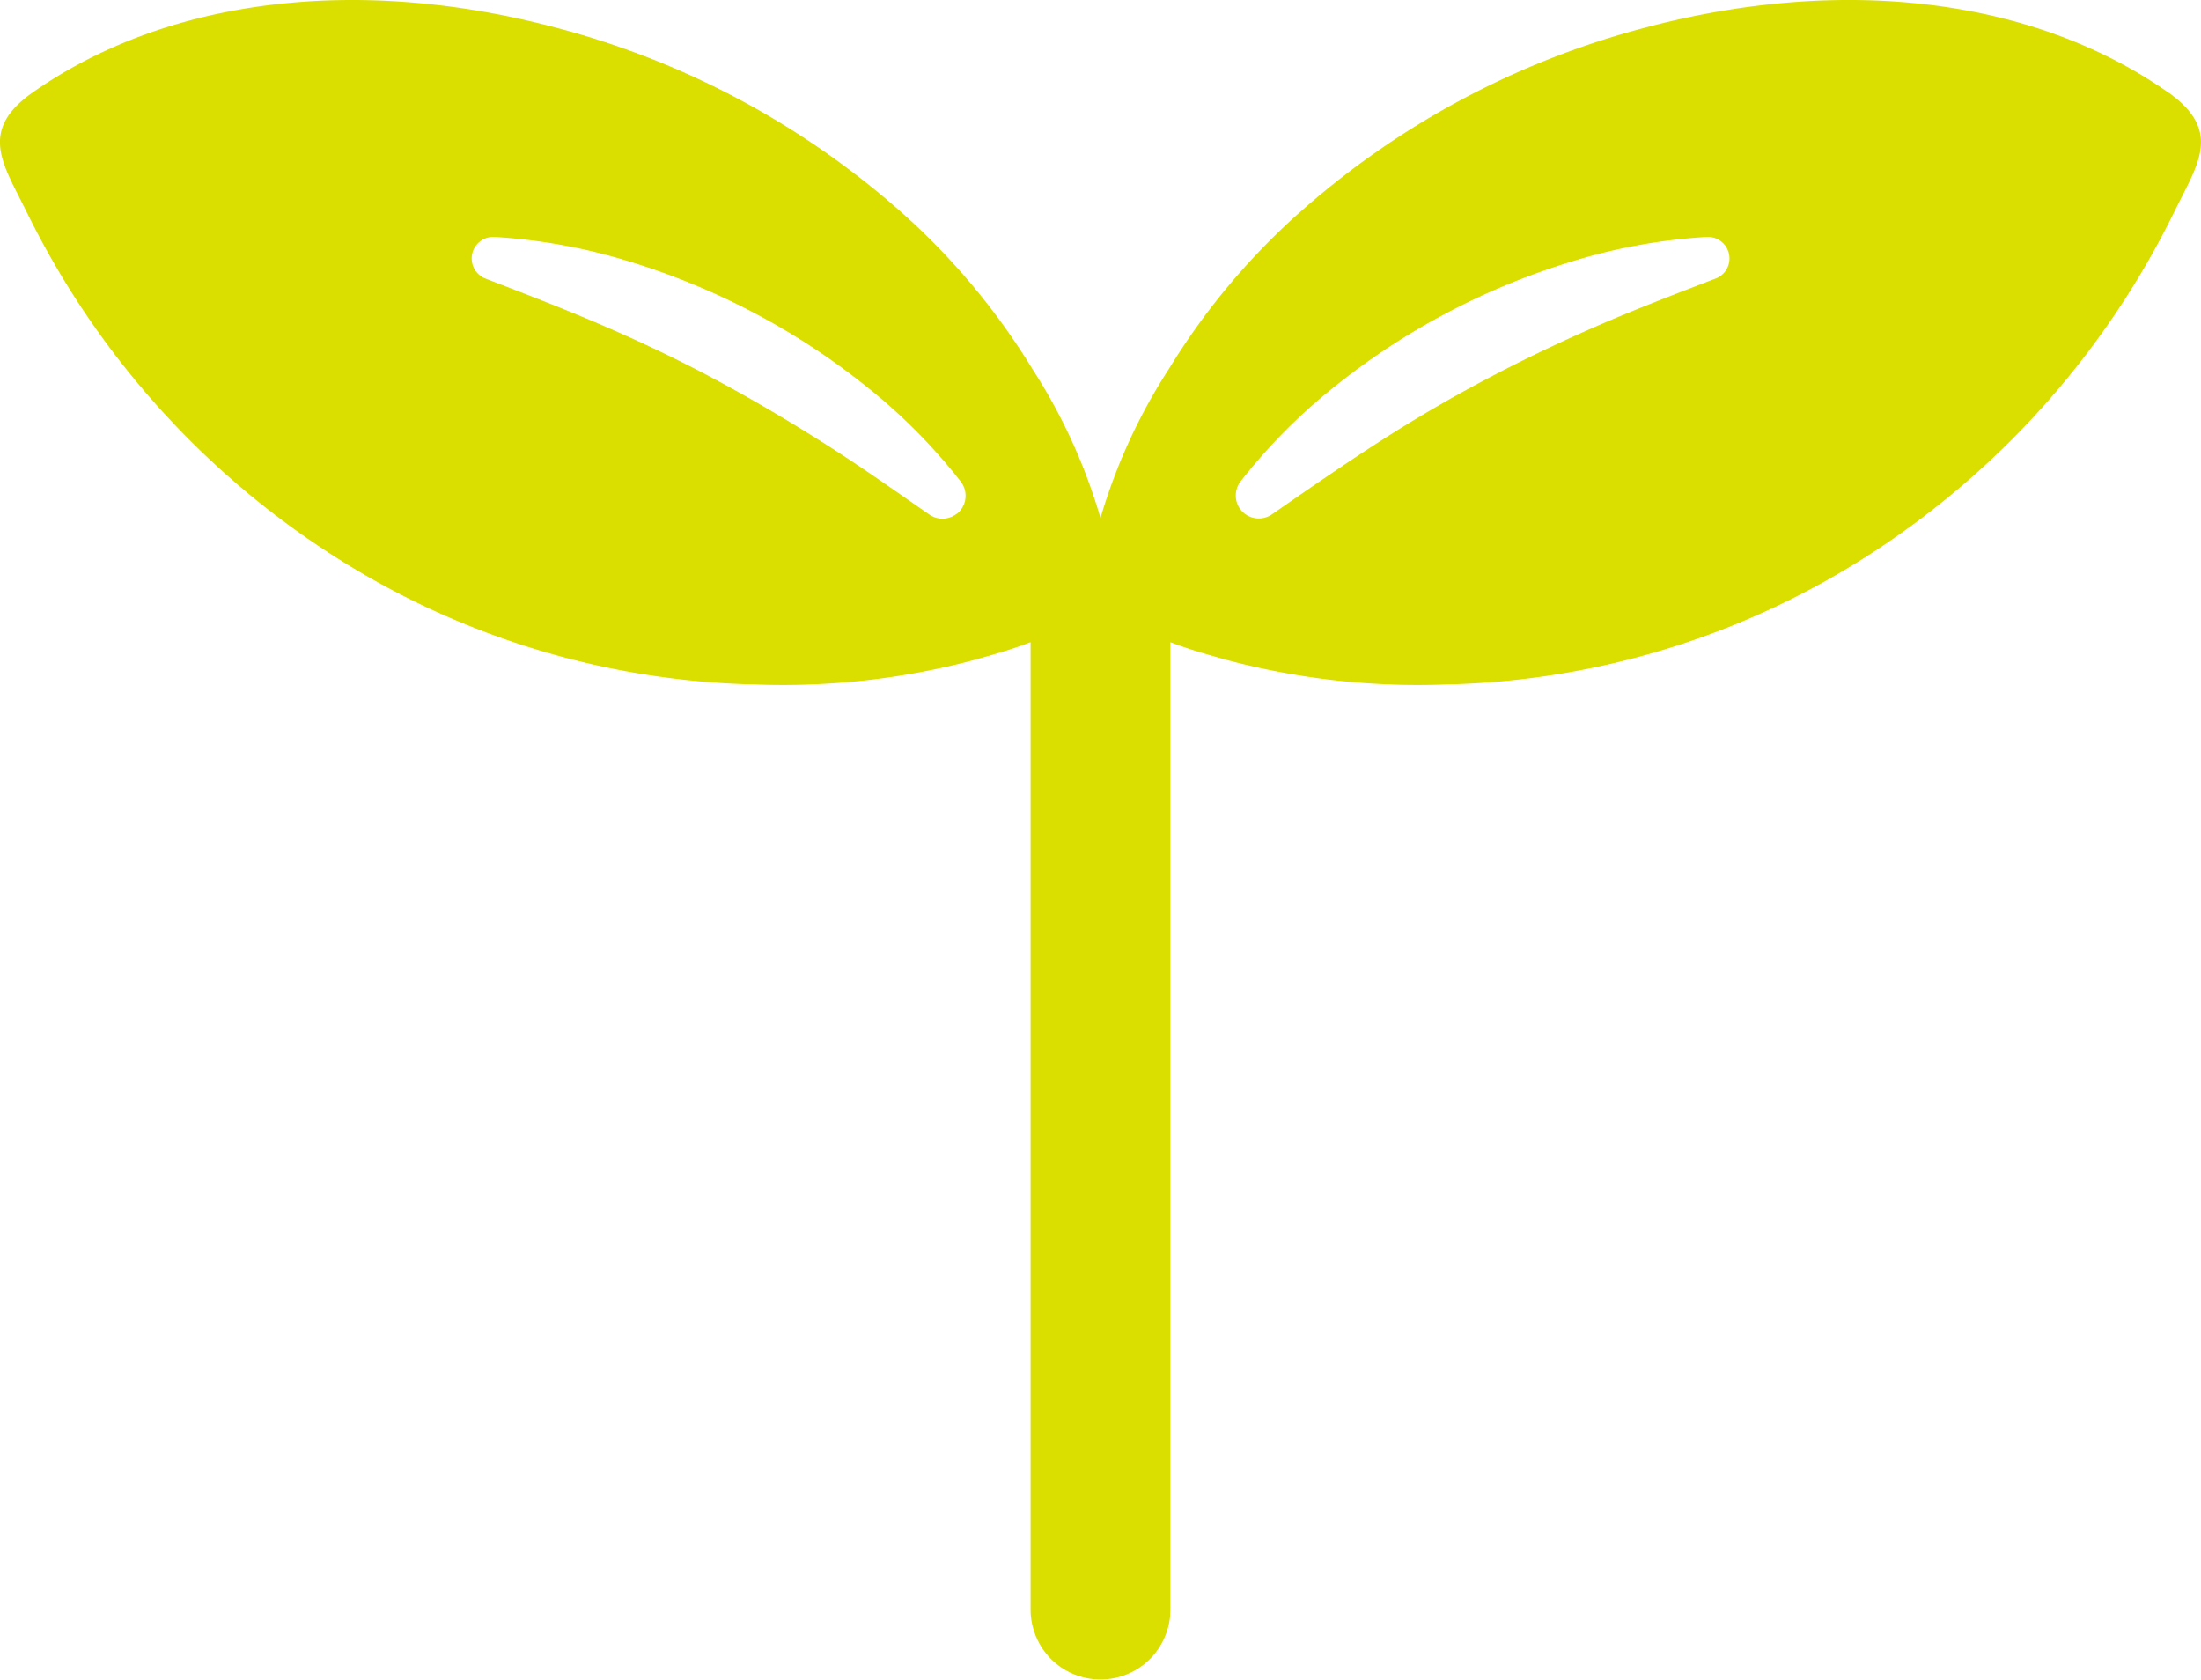 <svg xmlns="http://www.w3.org/2000/svg" width="38" height="29" viewBox="0 0 38 29"><defs><clipPath id="a"><path fill="#dbdf00" d="M0 0h38v29H0z"/></clipPath></defs><g clip-path="url(#a)"><path d="M37.44 1.6C35.123-.03 31.821-.438 28.38.483a14.535 14.535 0 00-6 3.236 11.927 11.927 0 00-2.2 2.651A9.781 9.781 0 0019 8.942a9.78 9.78 0 00-1.175-2.571 11.923 11.923 0 00-2.2-2.651 14.535 14.535 0 00-6-3.236C6.179-.438 2.877-.03.559 1.6c-.843.594-.572 1.126-.229 1.8l.124.246a14.761 14.761 0 005.183 5.871 14.072 14.072 0 007.446 2.3 12.852 12.852 0 003.741-.425l.077-.022c.26-.073.578-.162.892-.284v16.7a1.207 1.207 0 102.414 0v-16.7c.314.122.632.211.892.284l.077.022a12.832 12.832 0 003.741.425 14.072 14.072 0 007.446-2.3 14.761 14.761 0 005.182-5.873l.124-.246c.343-.673.614-1.2-.229-1.8M16.514 8.871a.394.394 0 01-.467.013c-.609-.423-1.2-.84-1.814-1.229S13 6.9 12.365 6.559s-1.285-.65-1.95-.937-1.343-.548-2.035-.814a.372.372 0 01.149-.718 9.846 9.846 0 012.288.41 12.21 12.21 0 012.163.881 12.08 12.08 0 011.96 1.277 9.81 9.81 0 011.647 1.655.4.4 0 01-.071.561m13.107-4.067c-.692.266-1.371.525-2.036.814s-1.314.6-1.95.937-1.256.7-1.865 1.094-1.205.806-1.814 1.229a.4.4 0 01-.552-.1.4.4 0 01.013-.471 9.812 9.812 0 011.647-1.655 12.08 12.08 0 011.96-1.277 12.212 12.212 0 012.159-.878 9.846 9.846 0 012.288-.41.372.372 0 01.15.718" fill="#dbdf00"/></g></svg>